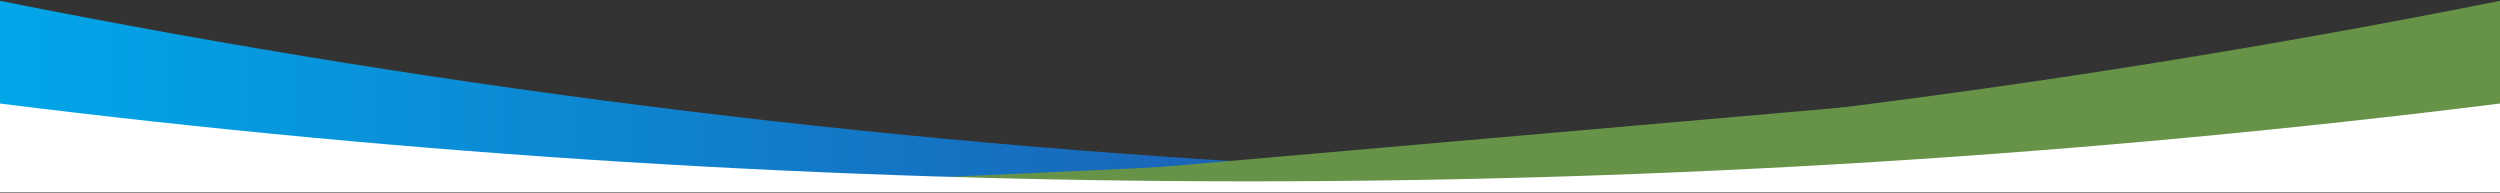 <svg width="1920" height="148" viewBox="0 0 1920 148" fill="none" xmlns="http://www.w3.org/2000/svg">
<rect x="0" y="0" width="1920" height="148" fill="#333333" stroke="none"/>
<path d="M1403.9 145.523L1059.48 129.783C703.57 113.518 349.402 70.35 0.006 0.646V146.498L1403.9 145.523Z" fill="url(#paint0_linear)"/>
<path d="M516.104 145.523L860.527 129.783C1216.44 113.518 1570.6 70.35 1920 0.646V146.498L516.104 145.523Z" fill="#669348"/>
<path d="M727.85 142.523L1920 38.487V143.498L727.85 142.523Z" fill="#669348"/>
<path d="M1920.02 147.641L1920.02 79.498C1282.42 159.188 637.384 159.188 -0.211 79.498L-0.211 147.641L1920.02 147.641Z" fill="white"/>
<defs>
<linearGradient id="paint0_linear" x1="1661.28" y1="243.237" x2="-132.584" y2="243.237" gradientUnits="userSpaceOnUse">
<stop stop-color="#2E3192"/>
<stop offset="0.945" stop-color="#00A9EB"/>
</linearGradient>
</defs>
</svg>
